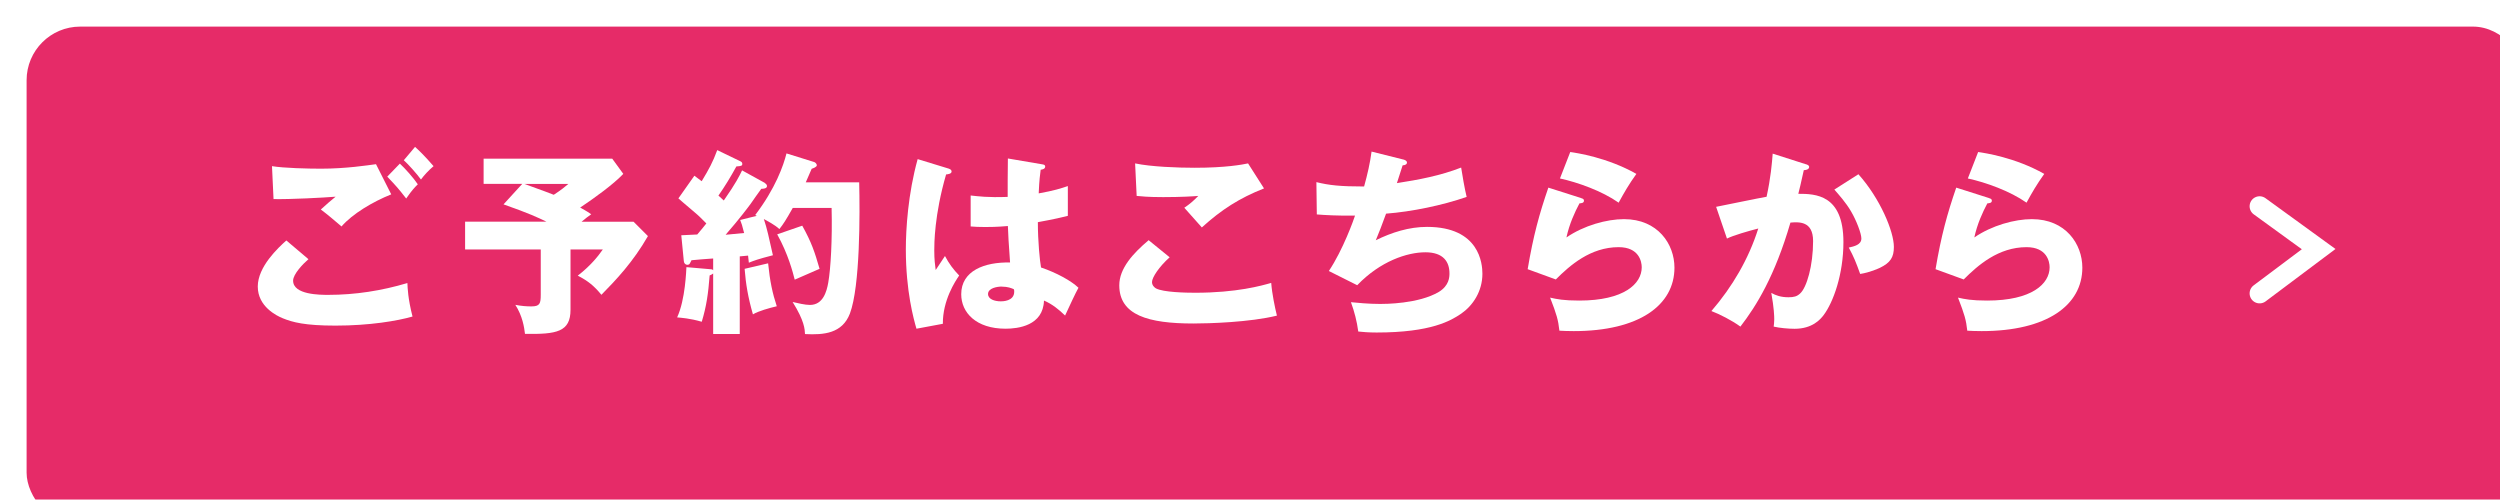 <?xml version="1.0" encoding="UTF-8"?>
<svg id="_レイヤー_2" data-name="レイヤー 2" xmlns="http://www.w3.org/2000/svg" xmlns:xlink="http://www.w3.org/1999/xlink" viewBox="0 0 355.25 71.01">
  <defs>
    <style>
      .cls-1 {
        filter: url(#drop-shadow-1);
      }

      .cls-2 {
        fill: #e62b68;
      }

      .cls-3 {
        fill: #fff;
      }

      .cls-4 {
        fill: none;
        stroke: #fff;
        stroke-linecap: round;
        stroke-miterlimit: 10;
        stroke-width: 2.84px;
      }
    </style>
    <filter id="drop-shadow-1" x="-7.59" y="-7.58" width="379" height="95" filterUnits="userSpaceOnUse">
      <feOffset dx="3.78" dy="3.78"/>
      <feGaussianBlur result="blur" stdDeviation="3.78"/>
      <feFlood flood-color="#000" flood-opacity=".15"/>
      <feComposite in2="blur" operator="in"/>
      <feComposite in="SourceGraphic"/>
    </filter>
  </defs>
  <g id="_レイヤー_1-2" data-name="レイヤー 1">
    <g>
      <g>
        <g class="cls-1">
          <rect class="cls-2" y="0" width="355.25" height="71.01" rx="7.62" ry="7.62"/>
        </g>
        <g>
          <path class="cls-3" d="M43.83,36.83c-.78.67-2.18,2.13-2.18,3.05,0,2.02,3.84,2.02,5.01,2.02,3.81,0,7.59-.59,11.23-1.68.03.7.08,2.24.73,4.76-2.16.62-6.1,1.29-10.95,1.29-4.37,0-6.1-.48-7.48-1.04-.9-.36-3.56-1.68-3.56-4.51s2.91-5.52,4.06-6.55l3.14,2.66ZM55.59,27.62c-2.6,1.04-5.52,2.77-7.06,4.56-1.01-.87-2.07-1.76-2.94-2.41,1.04-.95,1.29-1.15,2.1-1.82-1.74.14-6.44.39-8.82.34l-.22-4.68c1.68.28,5.12.36,6.97.36,3.53,0,6.61-.48,7.81-.64l2.16,4.28ZM56.82,23.25c.76.7,1.93,2.02,2.55,2.94-.42.42-.78.76-1.65,2.02-1.18-1.51-1.34-1.68-2.69-3.11l1.79-1.85ZM58.98,20.87c.42.39,1.23,1.12,2.63,2.74-.73.62-1.34,1.29-1.79,1.9-.59-.81-1.79-2.16-2.44-2.74l1.6-1.9Z"/>
          <path class="cls-3" d="M90.03,31.51l2.04,2.04c-2.1,3.67-4.54,6.24-6.61,8.34-1.06-1.29-1.9-1.96-3.36-2.72,1.71-1.32,2.83-2.66,3.56-3.72h-4.59v8.57c0,3.14-1.96,3.5-6.47,3.42-.11-.95-.36-2.55-1.37-4.12.9.17,1.6.22,2.27.22,1.2,0,1.34-.39,1.34-1.65v-6.44h-10.75v-3.95h11.56c-1.34-.64-2.32-1.12-6.1-2.46l2.66-2.91h-5.49v-3.58h18.28l1.57,2.16c-1.43,1.51-4.12,3.44-6.13,4.79,1.04.56,1.29.76,1.57.95-.42.31-.76.53-1.37,1.06h7.39ZM74.52,26.14c.5.2,2.69.95,4.17,1.54,1.12-.73,1.57-1.12,2.07-1.54h-6.24Z"/>
          <path class="cls-3" d="M108.68,26.02c.17.08.31.25.31.42,0,.36-.53.39-.81.39-.25.31-1.29,1.82-1.51,2.13-.31.42-1.62,2.18-3.56,4.4.36-.03,2.38-.22,2.63-.25-.25-1.04-.39-1.43-.56-1.85l2.35-.59c-.08-.06-.14-.08-.22-.11,2.88-3.78,4.03-7.06,4.45-8.76l3.95,1.23c.17.06.36.28.36.45,0,.25-.48.42-.73.5-.22.48-.34.76-.84,1.93h7.59c.11,4.37.14,14.78-1.32,18.65-1.09,2.83-3.7,3.05-6.38,2.91-.03-.67-.08-1.88-1.76-4.56.73.17,1.76.42,2.46.42,1.88,0,2.38-1.93,2.6-3.14.36-2.02.59-6.22.48-10.64h-5.52c-.95,1.68-1.32,2.27-1.9,3-.62-.59-1.76-1.18-2.21-1.43.45,1.32.73,2.66,1.29,5.15-2.16.56-2.69.76-3.42,1.06-.08-.7-.08-.78-.11-1.01l-1.18.11v11.03h-3.78v-8.6c-.14.11-.28.2-.5.28-.2,2.58-.45,4.37-1.12,6.58-1.74-.5-2.91-.56-3.5-.62,1.18-2.55,1.29-6.75,1.32-7.14l3.58.31c.08,0,.17.06.22.14v-1.68c-.73.06-2.49.17-3.08.25-.06.11-.14.31-.25.48-.08.14-.22.17-.34.17-.25,0-.48-.2-.5-.53l-.36-3.67c.7-.03,1.46-.06,2.27-.11.53-.62,1.12-1.34,1.29-1.57-.53-.53-1.06-1.09-1.65-1.57-1.76-1.51-1.99-1.68-2.32-1.99l2.27-3.22c.62.45.78.59,1.04.78,1.06-1.76,1.57-2.69,2.21-4.42l3.25,1.57c.2.08.31.2.31.39,0,.28-.17.31-.84.36-.81,1.48-1.65,2.86-2.55,4.14.45.42.53.5.76.7,1.76-2.52,2.24-3.53,2.6-4.28l3.25,1.79ZM109.15,37.42c.25,2.52.62,4.26,1.23,6.1-1.06.25-2.58.67-3.39,1.15-.7-2.44-1.01-4.31-1.18-6.47l3.33-.78ZM114,32.07c1.32,2.38,1.76,3.7,2.46,6.13-1.18.5-3.39,1.48-3.53,1.54-.28-1.09-.92-3.61-2.49-6.44l3.56-1.23Z"/>
          <path class="cls-3" d="M134.86,23.98c.22.08.36.2.36.39,0,.34-.53.39-.78.42-1.68,5.77-1.68,9.91-1.68,10.78,0,1.4.11,2.04.2,2.8.36-.53.95-1.43,1.32-1.99.56,1.06,1.2,1.93,2.02,2.77-.56.81-2.35,3.53-2.32,6.86l-3.75.7c-.39-1.34-1.51-5.32-1.51-11.28,0-2.86.31-7.9,1.68-12.82l4.48,1.37ZM148.16,23.36c.14.03.36.06.36.31,0,.34-.39.42-.64.45-.08.62-.2,1.4-.28,3.36,2.18-.39,3.14-.7,4.14-1.04v4.23c-.64.17-1.93.48-4.26.9,0,2.77.28,5.49.45,6.44,2.16.73,4.28,1.88,5.32,2.88-.45.81-1.29,2.63-1.9,3.95-.9-.87-1.82-1.62-3-2.13-.11,3.58-3.7,4-5.46,4-4.2,0-6.3-2.3-6.3-4.9,0-3.33,3.3-4.59,6.94-4.51-.22-3.19-.25-3.56-.31-5.18-1.6.14-2.74.14-3.22.14-.9,0-1.48-.03-2.07-.08v-4.4c1.01.11,2.44.31,5.26.2,0-1.18,0-3.64.03-5.46l4.93.84ZM142.36,40.72c-.62,0-1.96.2-1.96,1.06,0,.73.92,1.04,1.82,1.04.22,0,1.9,0,1.9-1.37,0-.14,0-.25-.06-.36-.34-.14-.84-.36-1.71-.36Z"/>
          <path class="cls-3" d="M166.22,36.55c-1.51,1.34-2.52,2.88-2.52,3.53,0,.48.36.78.56.9,1.04.56,4.26.62,5.57.62,5.91,0,9.46-1.01,10.81-1.4.11,1.51.53,3.53.81,4.65-3.84.95-9.69,1.12-11.87,1.12-6.41,0-10.53-1.18-10.53-5.43,0-2.41,1.96-4.54,4.17-6.41l3,2.44ZM179.6,26.78c-3.47,1.37-6.02,3-8.82,5.54-.06-.06-.31-.34-2.49-2.8.76-.5,1.37-1.04,1.99-1.68-.7.06-2.44.17-4.98.17-2.21,0-3.11-.11-3.78-.17l-.22-4.62c2.27.48,6.05.62,8.46.62,4.42,0,6.78-.45,7.59-.62l2.27,3.56Z"/>
          <path class="cls-3" d="M199.4,22.66c.22.06.53.17.53.45,0,.17-.14.36-.62.39-.62,1.9-.67,2.1-.81,2.52,3.11-.48,6.19-1.06,9.13-2.21.14.92.5,3.05.78,4.17-3.44,1.2-7.81,2.1-11.45,2.38-.67,1.85-.9,2.41-1.46,3.78,2.27-1.12,4.73-1.9,7.28-1.9,7.48,0,7.87,5.26,7.87,6.66,0,2.49-1.34,4.51-3,5.66-1.48,1.01-4.28,2.69-12.04,2.69-1.18,0-1.99-.08-2.6-.14-.2-1.46-.53-2.77-1.04-4.17.81.08,2.46.25,4.17.25.64,0,5.43,0,8.32-1.71,1.48-.9,1.51-2.13,1.51-2.63,0-1.62-.84-3-3.42-3s-6.41,1.26-9.69,4.68l-4.03-2.02c2.02-3.02,3.53-7.28,3.72-7.87-2.44.03-4.37-.08-5.43-.17l-.06-4.59c1.82.45,3.42.62,6.78.62.48-1.74.84-3.3,1.06-4.96l4.48,1.12Z"/>
          <path class="cls-3" d="M224.66,28.15c.2.06.42.11.42.36,0,.34-.34.36-.64.39-.67,1.26-1.43,2.91-1.85,4.84,2.49-1.71,5.74-2.6,8.18-2.6,4.82,0,7.17,3.56,7.17,6.89,0,5.35-5.04,9.02-14.31,9.02-.81,0-1.51-.03-2.04-.06-.17-1.54-.39-2.3-1.32-4.7.95.22,1.93.42,4.14.42,6.36,0,8.88-2.38,8.88-4.73,0-.81-.39-2.86-3.28-2.86-4,0-6.92,2.58-8.93,4.59l-4-1.46c.81-4.79,1.65-7.84,2.94-11.59l4.65,1.48ZM223.12,21.6c.98.14,5.29.78,9.41,3.11-1.06,1.48-1.76,2.69-2.52,4.09-2.35-1.65-5.77-2.88-8.34-3.44l1.46-3.75Z"/>
          <path class="cls-3" d="M256.52,23.31c.31.08.56.17.56.42,0,.39-.59.45-.76.45-.42,1.9-.59,2.63-.78,3.36,2.41,0,6.41.08,6.41,6.86,0,4.62-1.46,8.57-2.8,10.36-.48.64-1.62,1.96-4.14,1.96-.87,0-2.13-.11-2.97-.31.03-.31.08-.56.08-1.04,0-.42-.03-1.6-.42-3.75.64.36,1.37.62,2.44.62.76,0,1.2-.11,1.65-.53.95-.84,1.85-3.98,1.85-7.45,0-2.88-2.02-2.72-3.22-2.63-2.21,7.59-4.84,11.84-7.11,14.78-1.18-.87-3-1.79-4.12-2.21,2.97-3.44,5.29-7.39,6.66-11.73-1.34.34-3.56.98-4.45,1.43l-1.54-4.51c1.15-.22,6.13-1.26,7.17-1.43.59-2.69.76-4.73.87-6.13l4.62,1.48ZM264.08,24.76c3.08,3.44,5.04,8.12,5.04,10.33,0,1.46-.48,2.24-1.99,2.97-.25.11-1.37.64-2.8.87-.59-1.65-.92-2.46-1.62-3.75.76-.17,1.79-.39,1.79-1.29,0-.7-.7-2.55-1.46-3.84-.73-1.26-1.79-2.44-2.38-3.11l3.42-2.18Z"/>
          <path class="cls-3" d="M282.62,28.15c.2.06.42.11.42.36,0,.34-.34.36-.64.39-.67,1.26-1.43,2.91-1.85,4.84,2.49-1.71,5.74-2.6,8.18-2.6,4.82,0,7.17,3.56,7.17,6.89,0,5.35-5.04,9.02-14.31,9.02-.81,0-1.51-.03-2.04-.06-.17-1.54-.39-2.3-1.32-4.7.95.22,1.93.42,4.14.42,6.36,0,8.88-2.38,8.88-4.73,0-.81-.39-2.86-3.28-2.86-4,0-6.92,2.58-8.93,4.59l-4-1.46c.81-4.79,1.65-7.84,2.94-11.59l4.65,1.48ZM281.08,21.6c.98.14,5.29.78,9.41,3.11-1.06,1.48-1.76,2.69-2.52,4.09-2.35-1.65-5.77-2.88-8.34-3.44l1.46-3.75Z"/>
        </g>
      </g>
      <polyline class="cls-4" points="321.09 29.31 329.48 35.4 321.09 41.69"/>
    </g>
  </g>
</svg>
